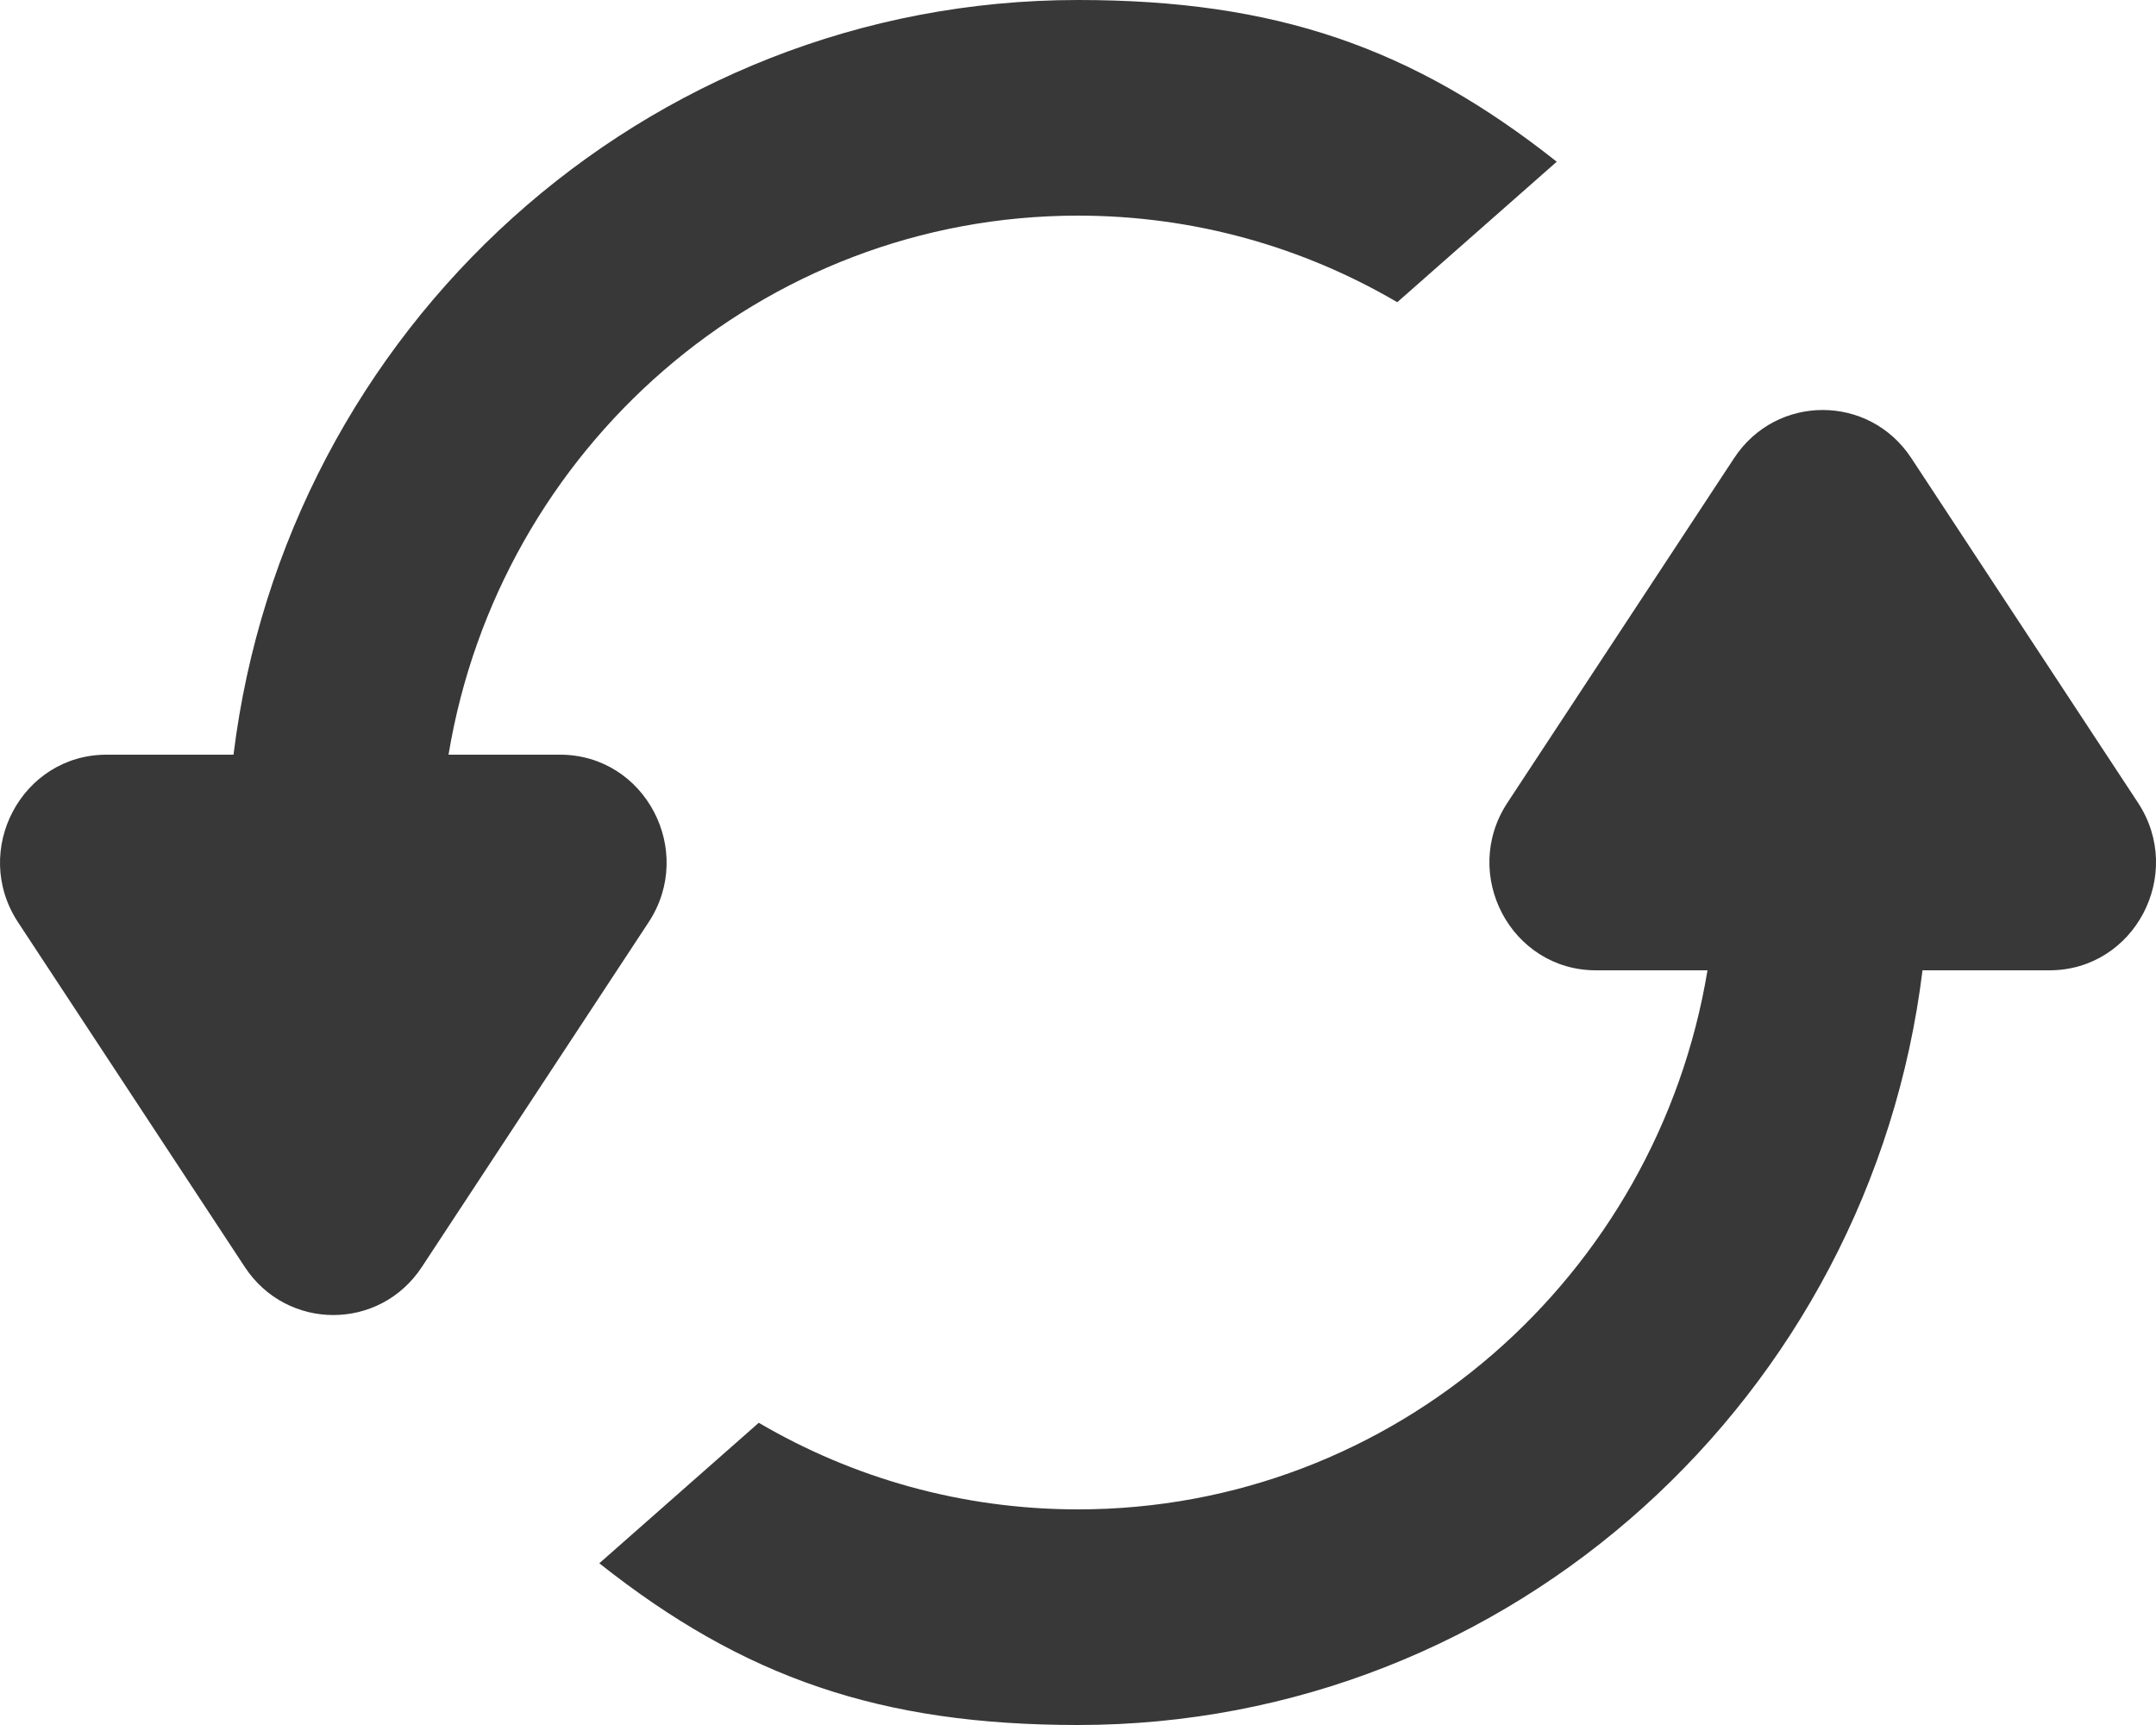 <svg width="75" height="60" viewBox="0 0 75 60" fill="none" xmlns="http://www.w3.org/2000/svg">
<path d="M20.848 54.375C25.871 58.355 30.63 60 37.501 60C52.598 60 65.057 48.549 66.878 33.75H71.294C74.25 33.75 76.013 30.412 74.373 27.92L66.485 15.93C65.02 13.704 61.792 13.704 60.327 15.93L52.439 27.92C50.799 30.412 52.562 33.75 55.518 33.75H59.398C57.637 44.391 48.503 52.5 37.501 52.5C33.455 52.5 29.662 51.404 26.395 49.488L20.848 54.375Z" fill="#383838"/>
<path d="M48.606 10.512C45.339 8.597 41.546 7.5 37.5 7.5C26.498 7.5 17.365 15.609 15.603 26.25H19.483C22.439 26.25 24.202 29.588 22.562 32.08L14.674 44.07C13.209 46.297 9.981 46.297 8.516 44.07L0.628 32.08C-1.012 29.588 0.751 26.25 3.707 26.25H8.123C9.944 11.451 22.402 0 37.5 0C44.371 0 49.13 1.646 54.154 5.625L48.606 10.512Z" fill="#383838"/>
</svg>
